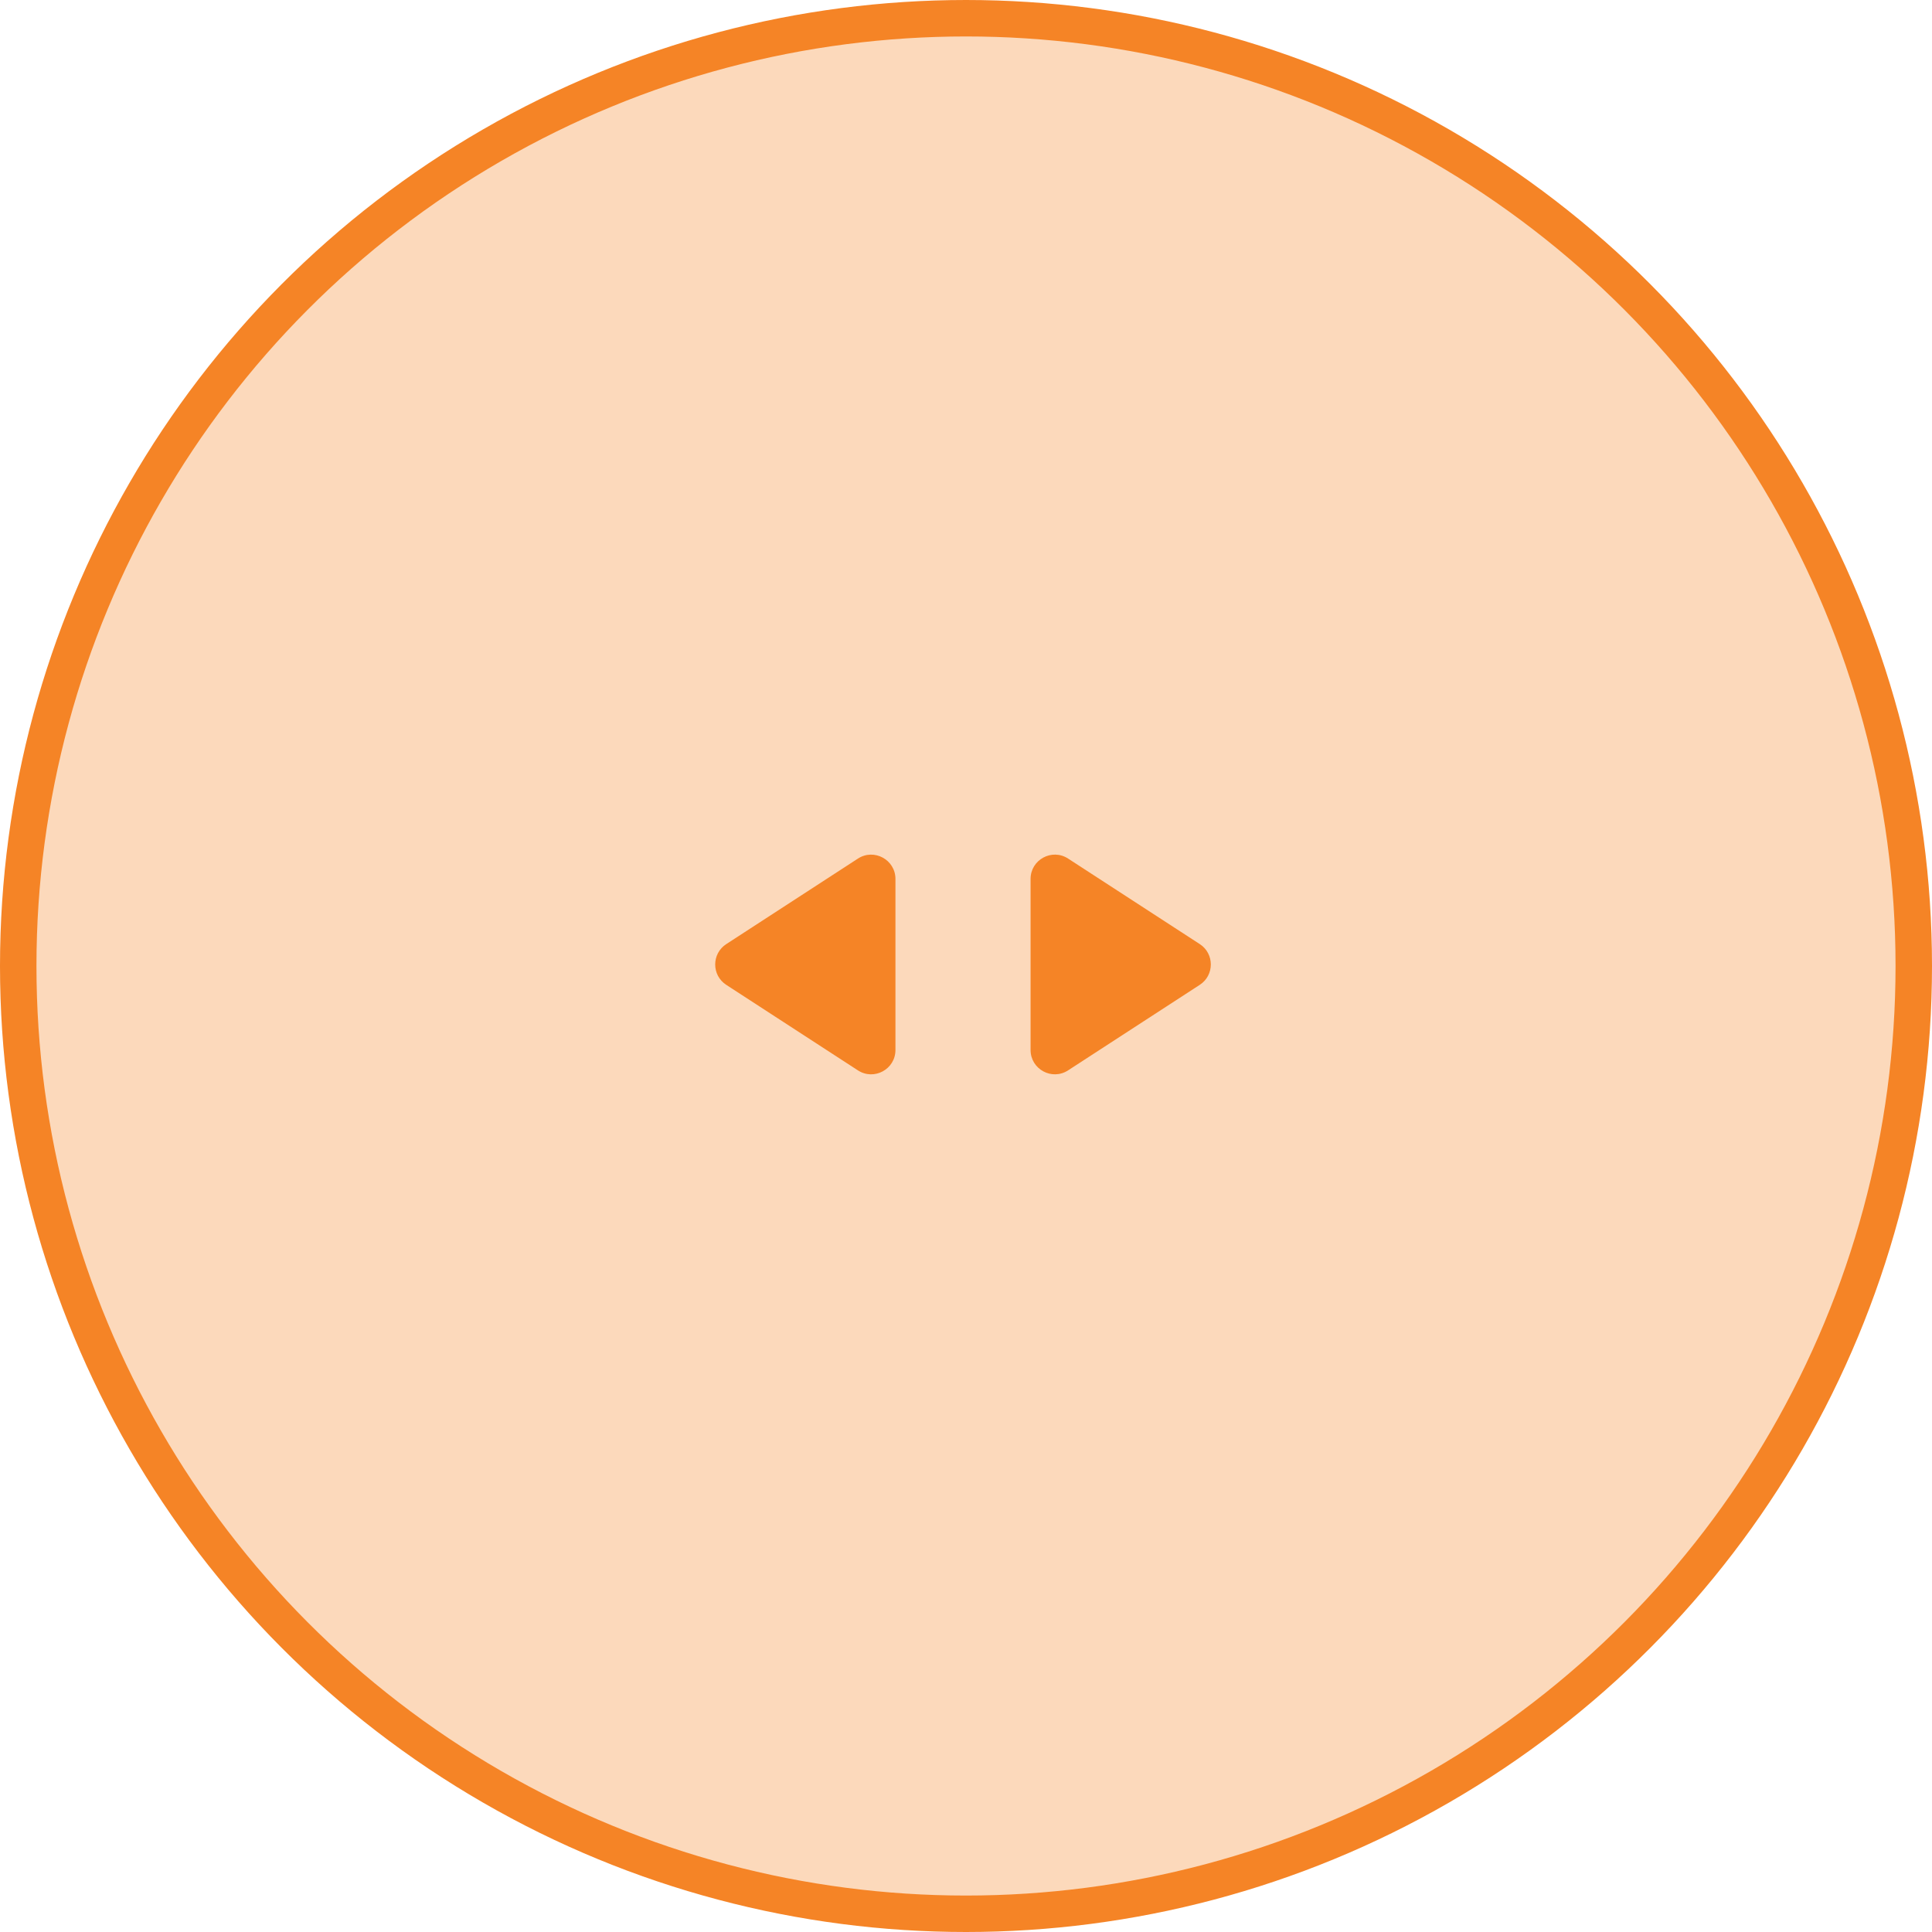 <svg width="159" height="159" viewBox="0 0 159 159" fill="none" xmlns="http://www.w3.org/2000/svg">
<circle cx="79.5" cy="79.5" r="78" fill="#F58426" fill-opacity="0.31" stroke="#F58426" stroke-width="3"/>
<path d="M98.738 77.696C99.952 78.485 99.952 80.262 98.738 81.051L87.903 88.088C86.573 88.953 84.814 87.998 84.814 86.411L84.814 72.336C84.814 70.75 86.573 69.795 87.903 70.659L98.738 77.696Z" fill="#F58426"/>
<path d="M59.77 81.052C58.556 80.264 58.556 78.486 59.77 77.698L70.605 70.66C71.935 69.796 73.694 70.751 73.694 72.338L73.694 86.412C73.694 87.999 71.935 88.954 70.605 88.09L59.77 81.052Z" fill="#F58426"/>
</svg>
